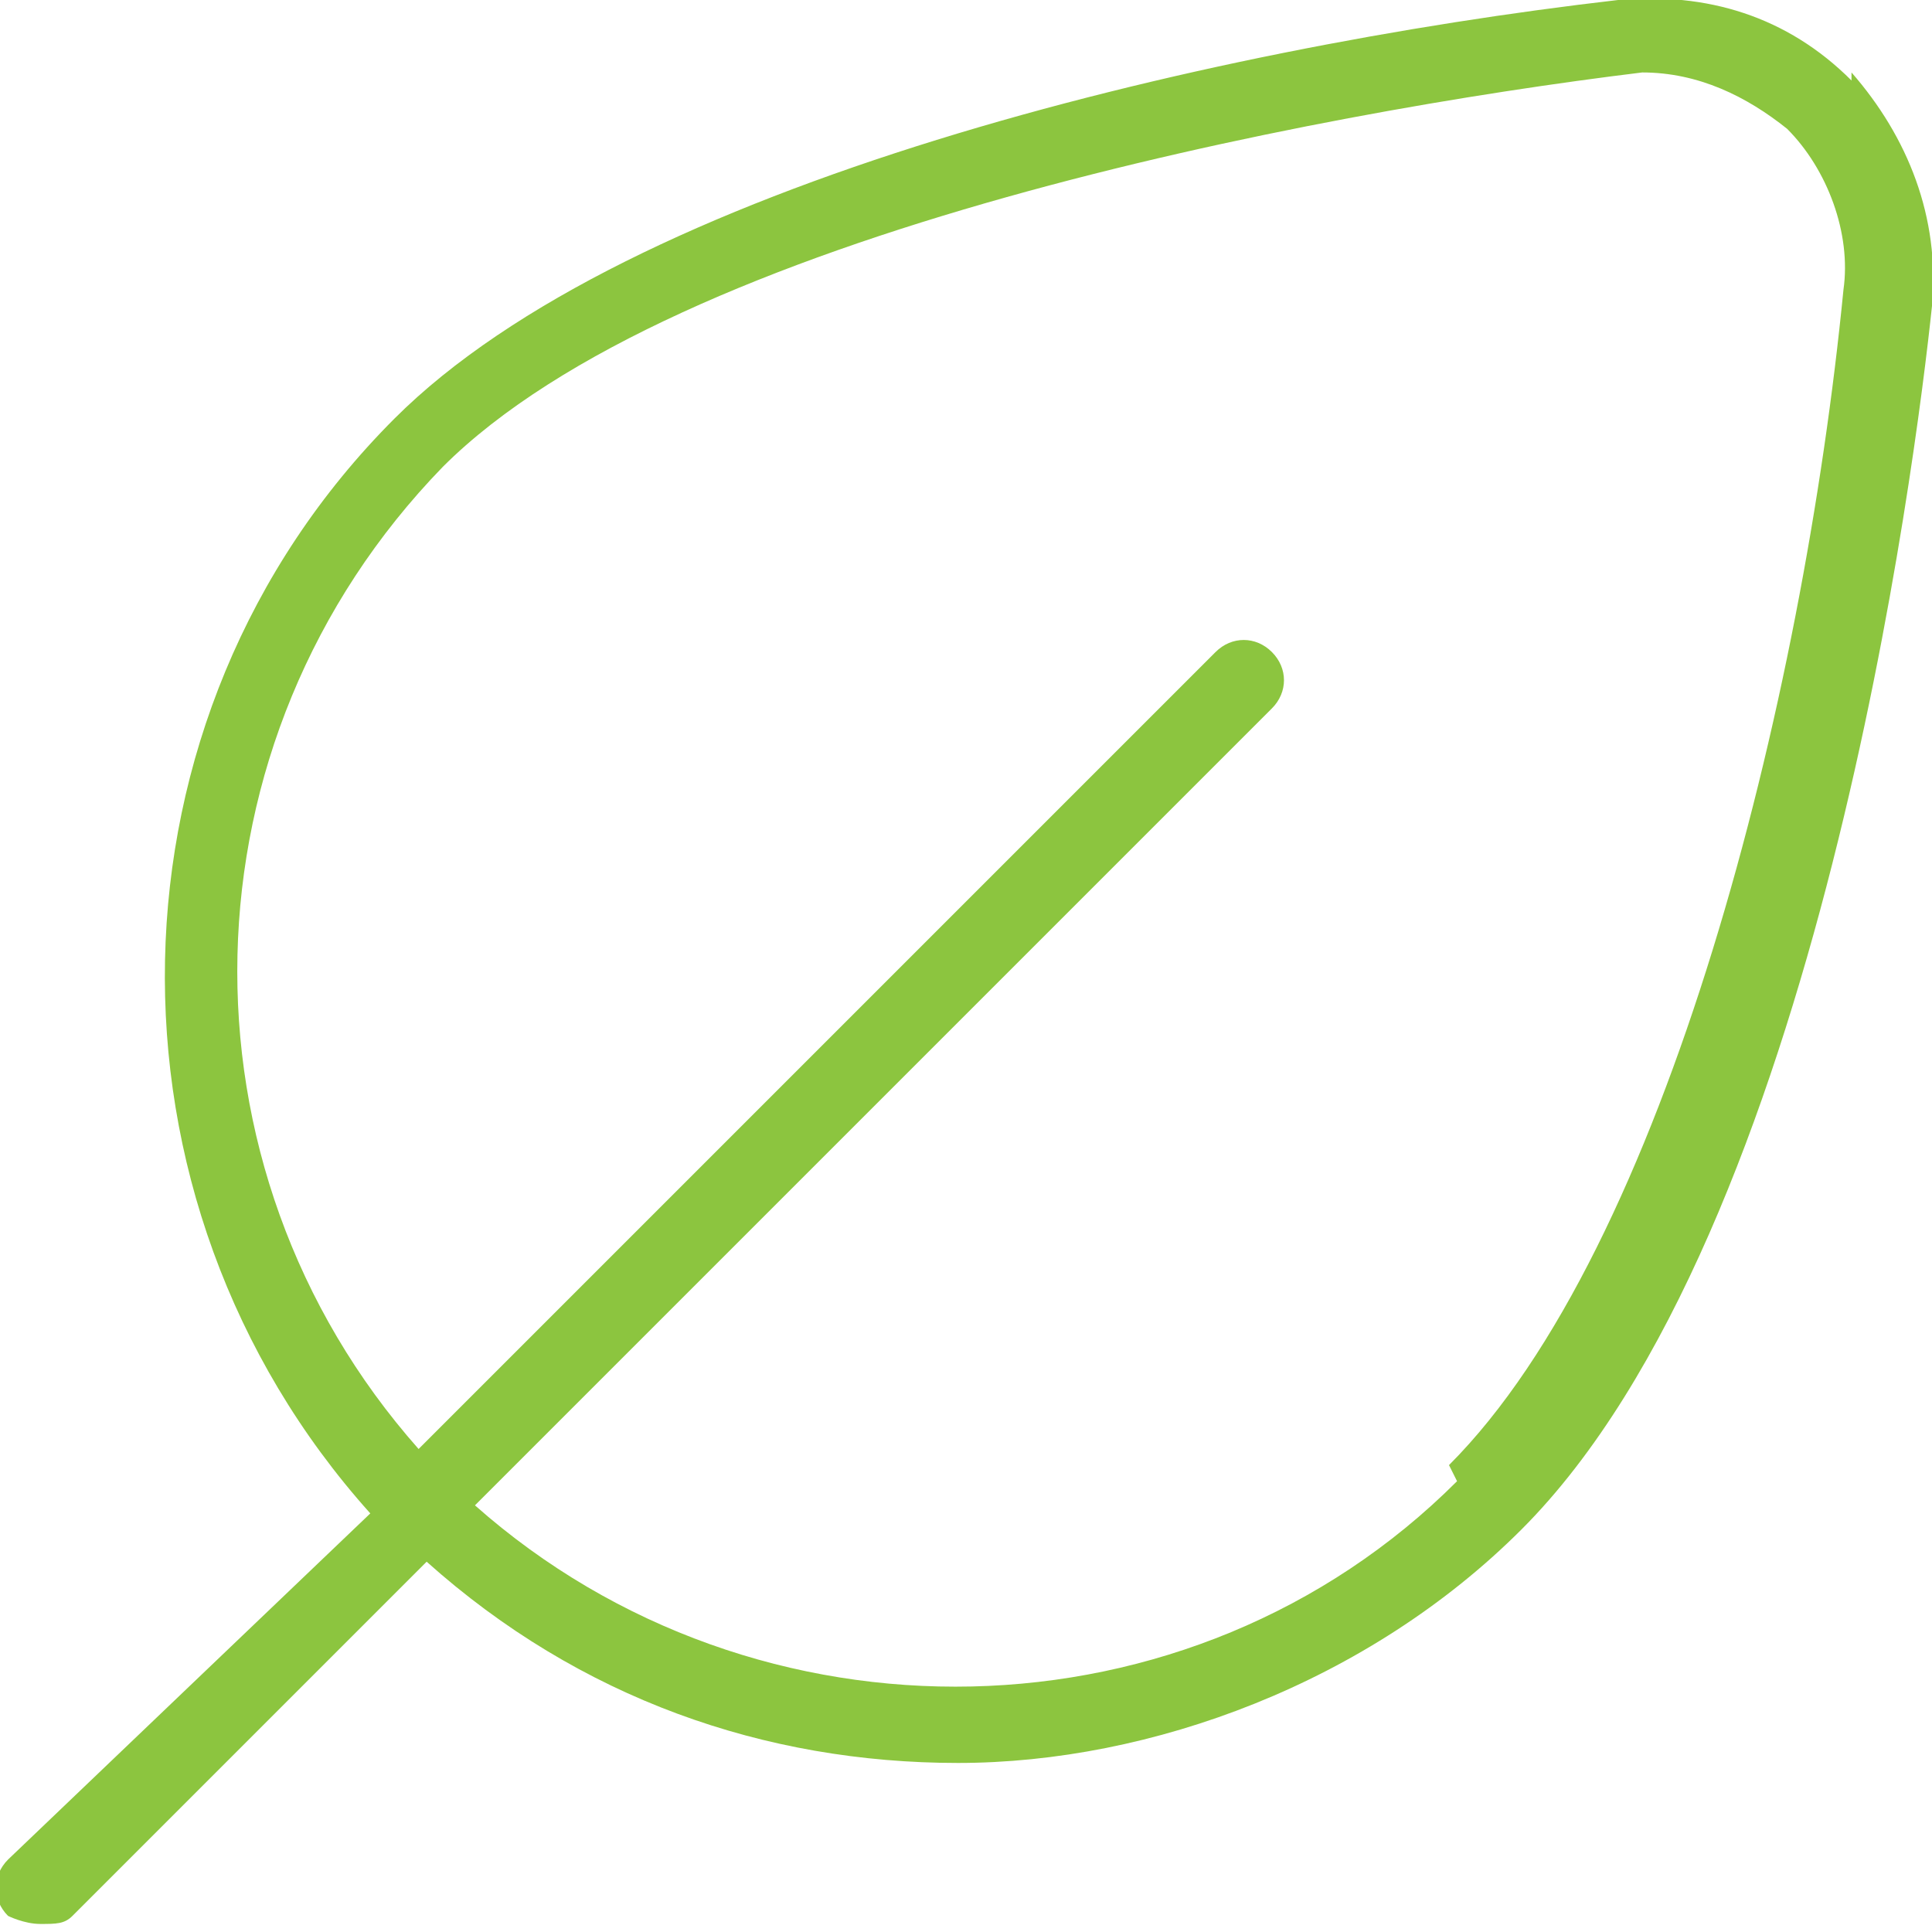 <?xml version="1.0" encoding="UTF-8"?>
<svg xmlns="http://www.w3.org/2000/svg" version="1.1" viewBox="0 0 24 24">
  <defs>
    <style>
      .cls-1 {
        fill: #8cc53f;
      }
    </style>
  </defs>
  <!-- Generator: Adobe Illustrator 28.7.8, SVG Export Plug-In . SVG Version: 1.2.0 Build 200)  -->
  <g>
    <g id="Layer_1">
      <path class="cls-1" d="M23,1c-.8-.8-1.8-1.1-2.9-1C14.9.6,7.8,2.3,4.9,5.2c-3.7,3.7-3.8,9.7-.3,13.6L.1,23.1c-.2.2-.2.5,0,.7,0,0,.2.1.4.1s.3,0,.4-.1l4.4-4.4c1.9,1.7,4.2,2.5,6.6,2.5s5.1-1,7-2.9c3.7-3.7,4.9-13.3,5.1-15.2.1-1.1-.3-2.1-1-2.9h0ZM18.1,18.4c-3.3,3.3-8.7,3.4-12.2.3l9.9-9.9c.2-.2.2-.5,0-.7s-.5-.2-.7,0l-9.9,9.9c-3.1-3.5-3-8.8.3-12.2,2.9-2.9,10.8-4.4,14.9-4.9.7,0,1.3.3,1.8.7.5.5.8,1.3.7,2-.5,5.1-2.2,11.9-4.9,14.6Z"/>
    </g>
  </g>
</svg>